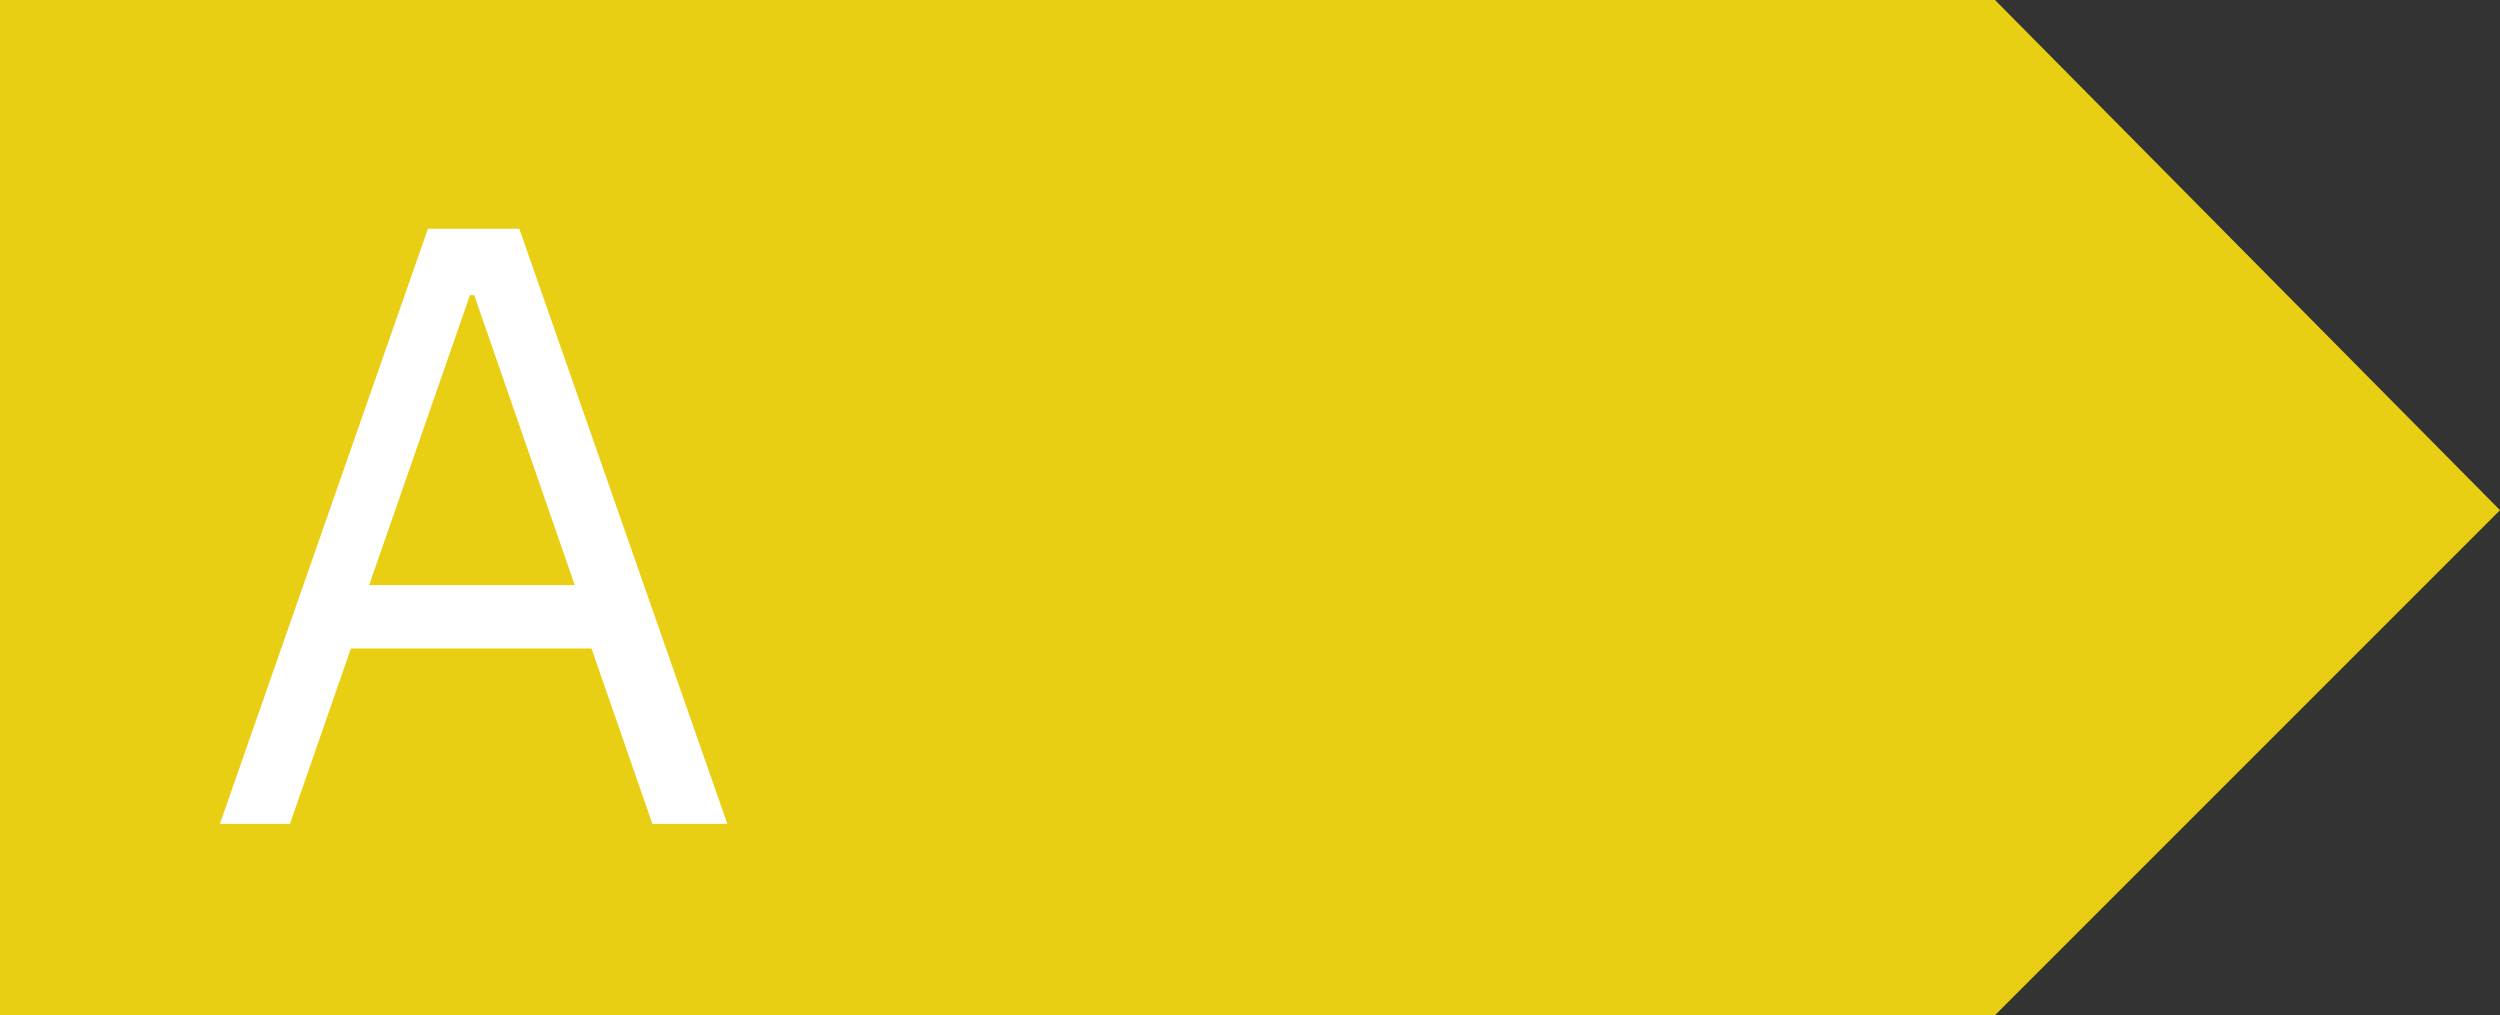 <svg xmlns="http://www.w3.org/2000/svg" viewBox="0 0 82.08 33.33"><rect x="0" y="0" width="82.08" height="33.33" fill="#333333" stroke="none"/><defs><style>.cls-1{fill:#e8cf13;}.cls-2{fill:#fff;}</style></defs><g id="Layer_2" data-name="Layer 2"><g id="Layer_1-2" data-name="Layer 1"><polygon class="cls-1" points="65.5 33.33 0 33.33 0 0 65.5 0 82.08 16.75 65.5 33.33"/><path class="cls-2" d="M21.42,27.05l-2-5.76h-7.9l-2,5.76H7.22L14.05,7.51h3l6.83,19.54ZM15.57,9.69h-.14l-3.31,9.52h6.75Z"/></g></g></svg>
